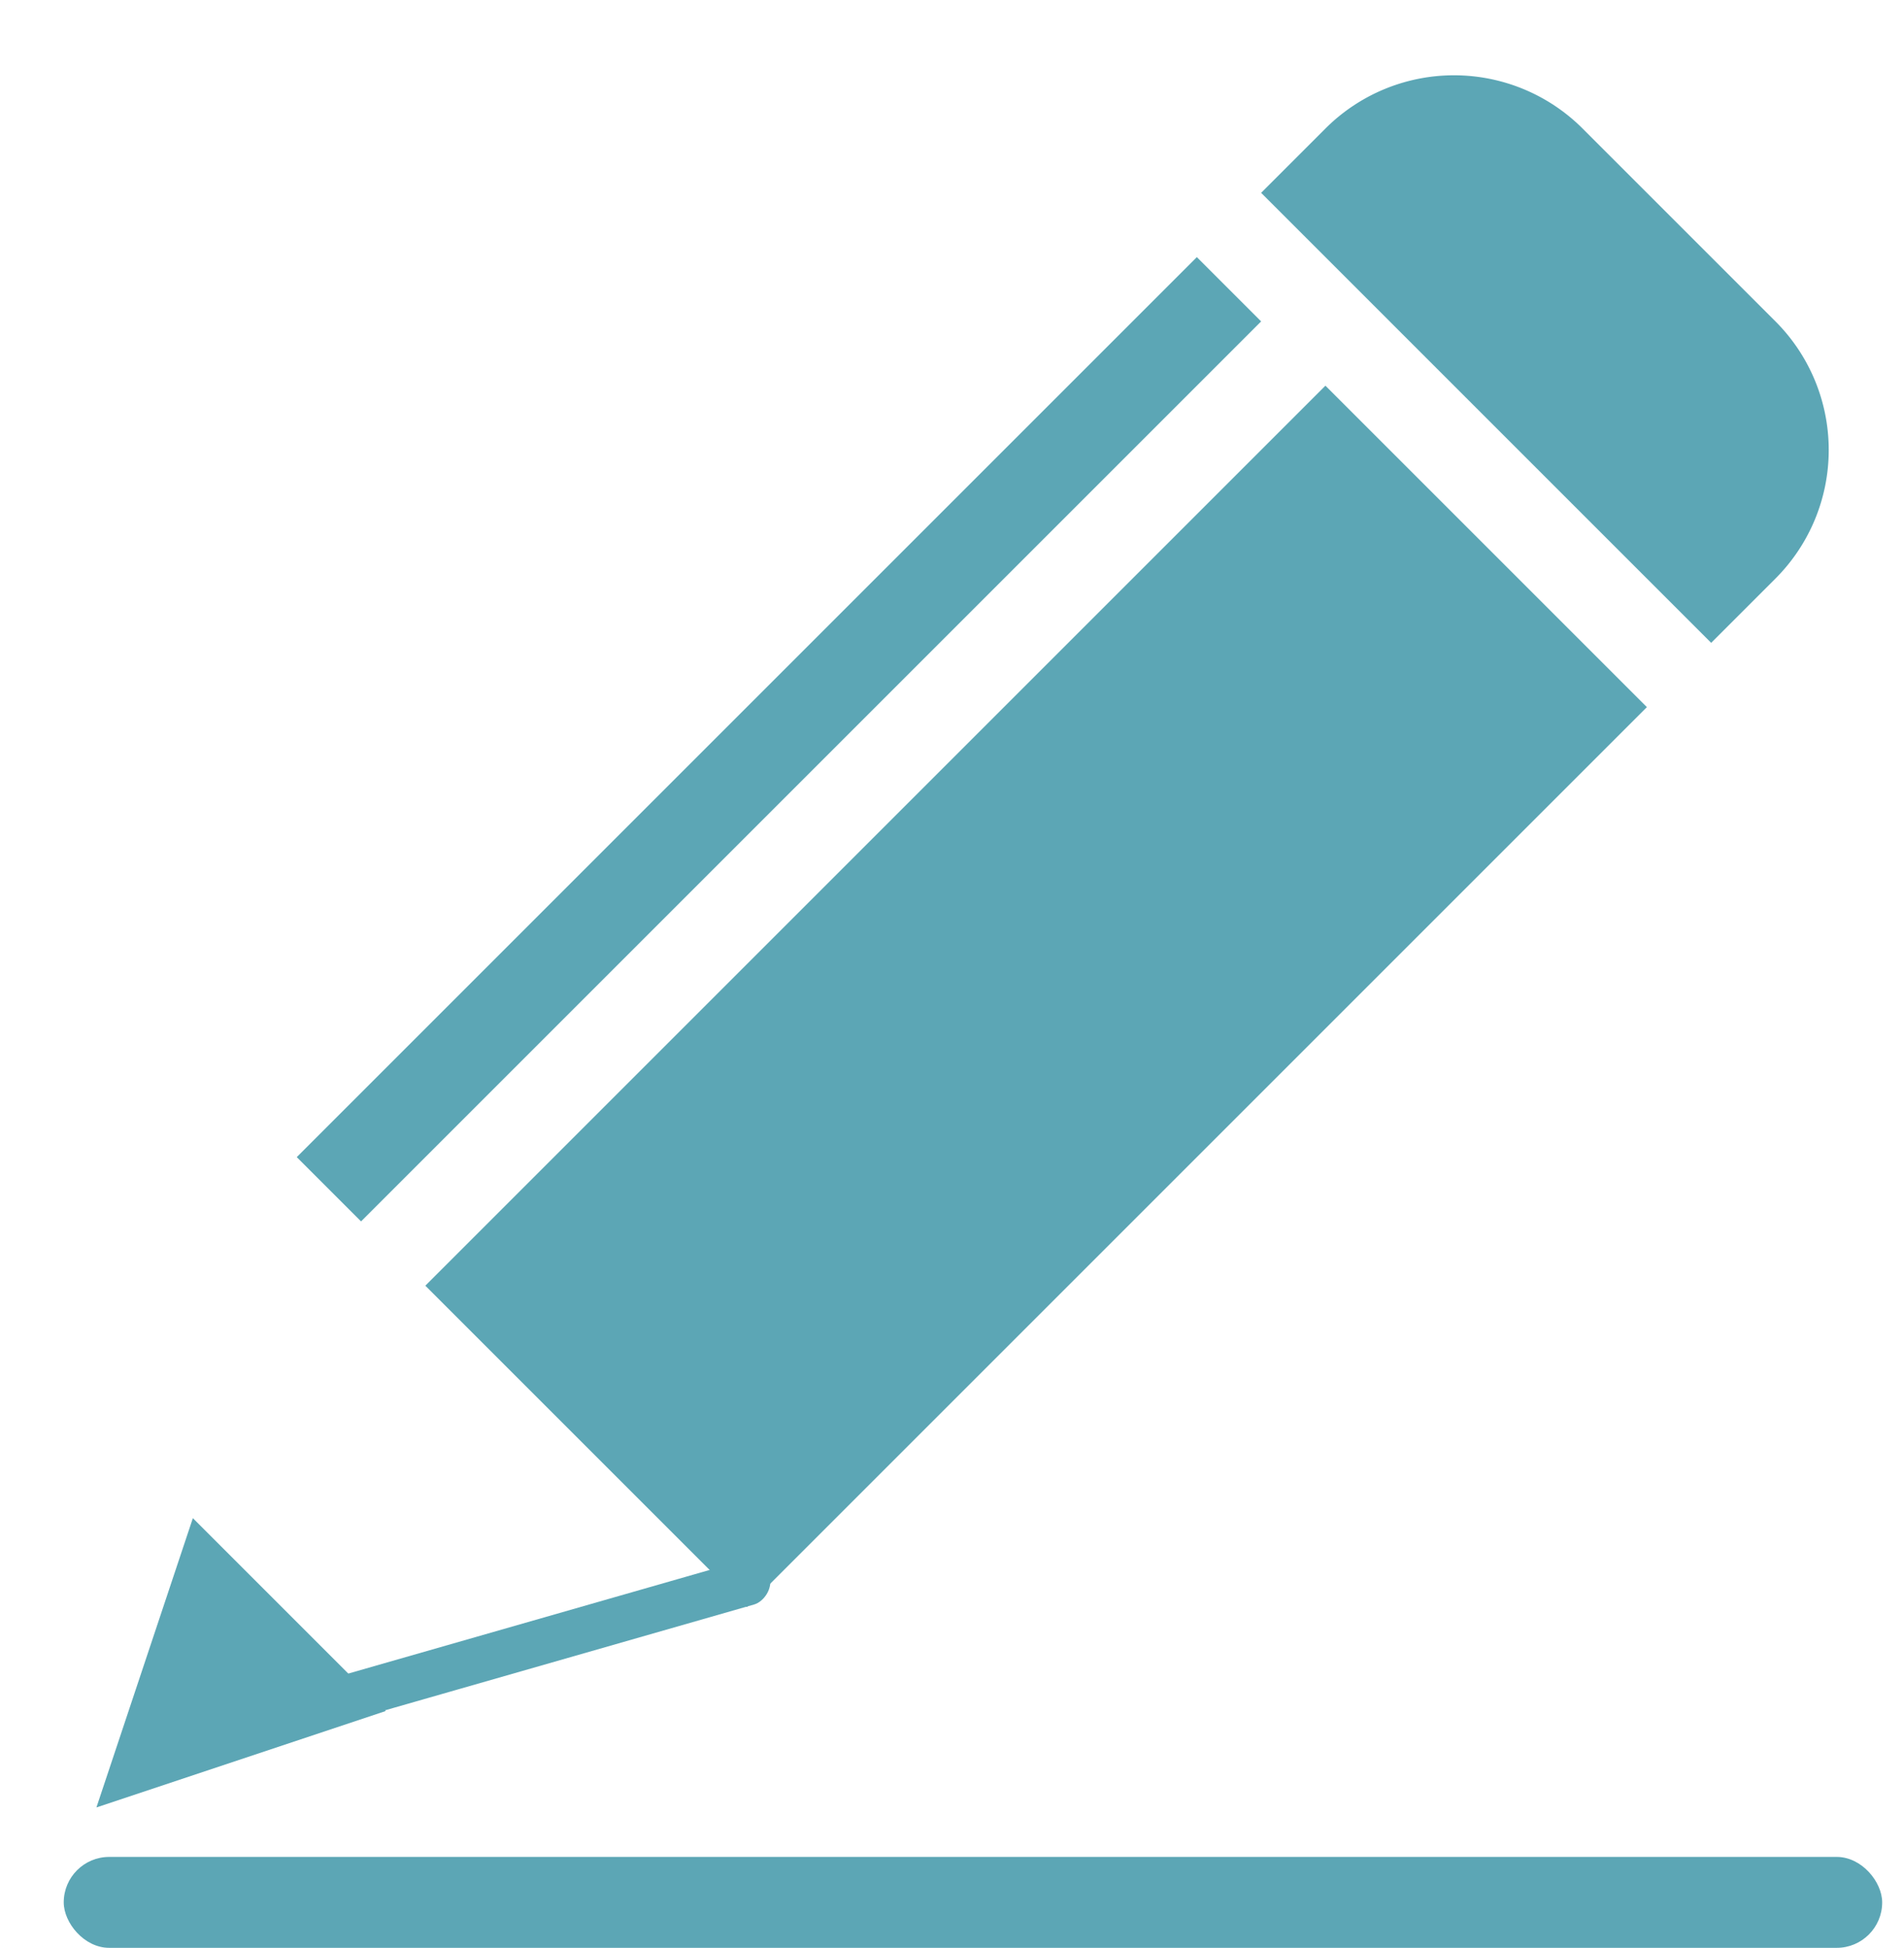 <svg xmlns="http://www.w3.org/2000/svg" width="20.941" height="21.425" viewBox="0 0 20.941 21.425"><g transform="translate(-984.299 -533.575)"><g transform="translate(988.27 555.495) rotate(-135)"><rect width="5" height="14" transform="translate(0 6)" fill="#5ca6b5"/><rect width="0.5" height="5.615" rx="0.25" transform="translate(2.565 1.384) rotate(29)" fill="#5ca6b5"/><rect width="1" height="14" transform="translate(6 6)" fill="#5ca6b5"/><path d="M1.5,0,3,3H0Z" transform="translate(2 -0.616)" fill="#5ca6b5"/><path d="M0,0H7A0,0,0,0,1,7,0V1A2,2,0,0,1,5,3H2A2,2,0,0,1,0,1V0A0,0,0,0,1,0,0Z" transform="translate(0 21)" fill="#5ca6b5"/></g><rect width="20" height="1" rx="0.5" transform="translate(985 554)" fill="#5ca6b5"/></g></svg>
